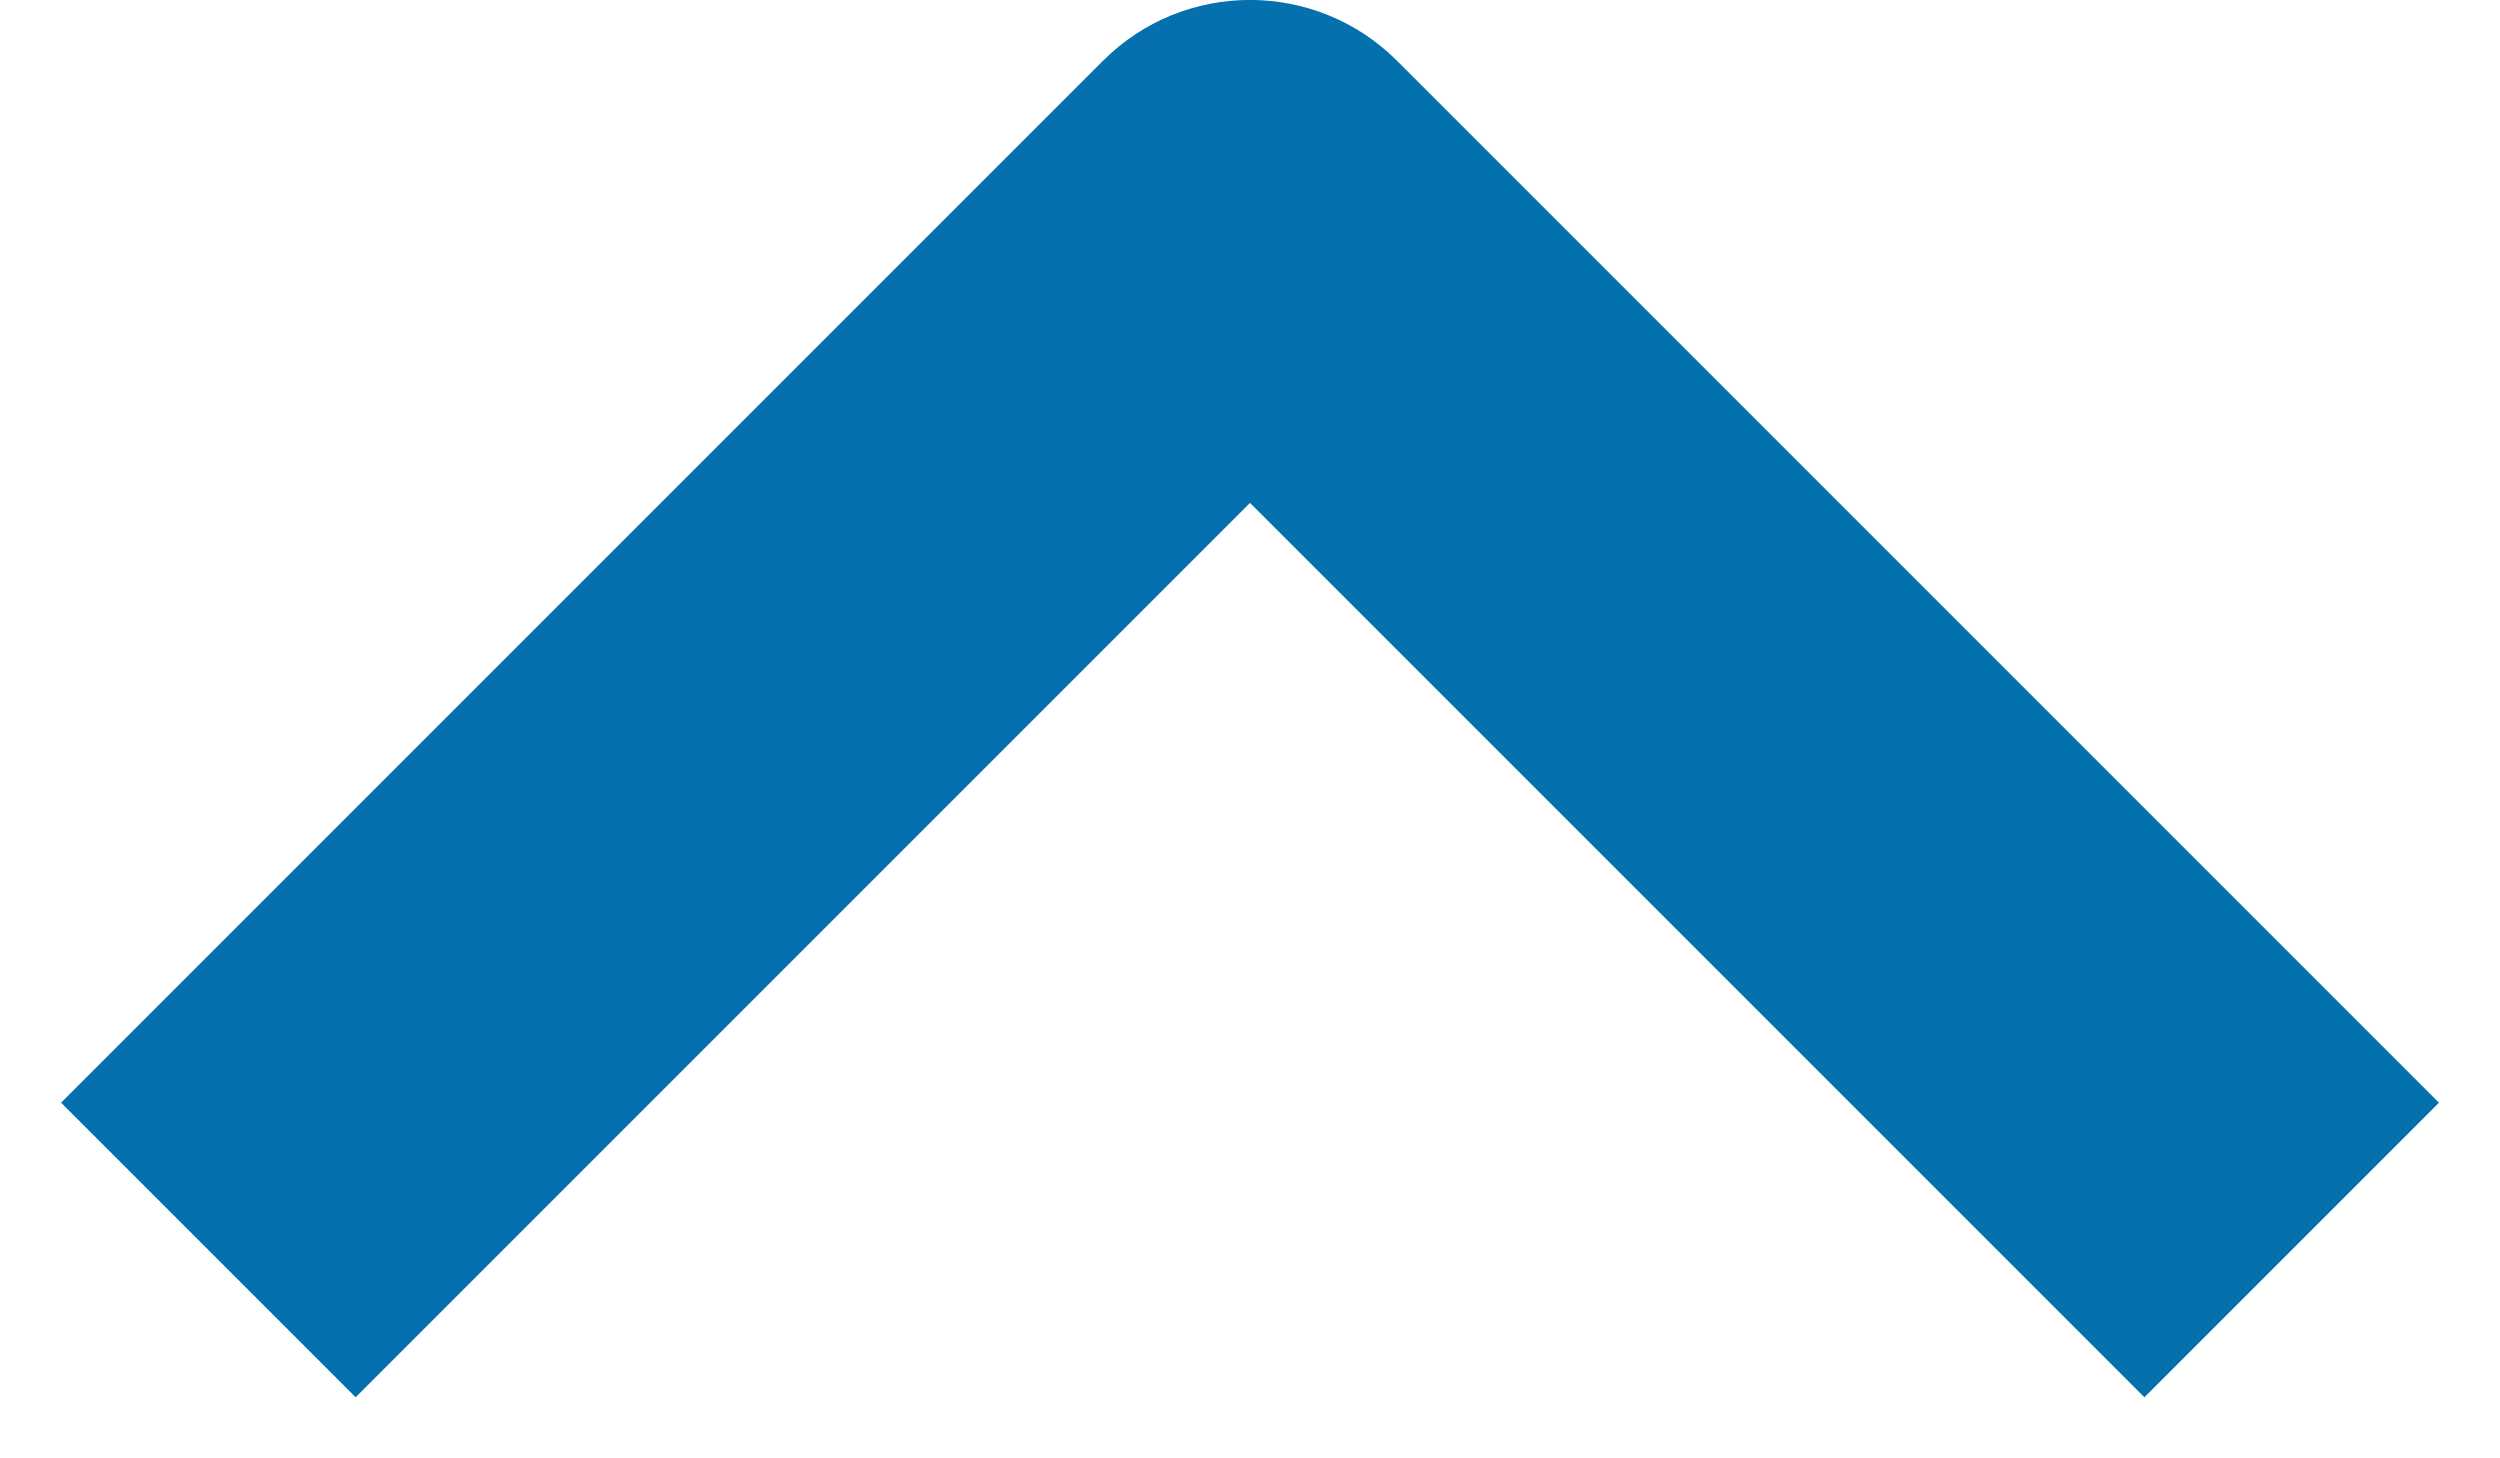 <svg width="12" height="7" viewBox="0 0 12 7" fill="none" xmlns="http://www.w3.org/2000/svg">
<path fill-rule="evenodd" clip-rule="evenodd" d="M0.293 5.293L5.293 0.293C5.683 -0.098 6.317 -0.098 6.707 0.293L11.707 5.293L10.293 6.707L6 2.414L1.707 6.707L0.293 5.293Z" fill="#0470AD"/>
</svg>
